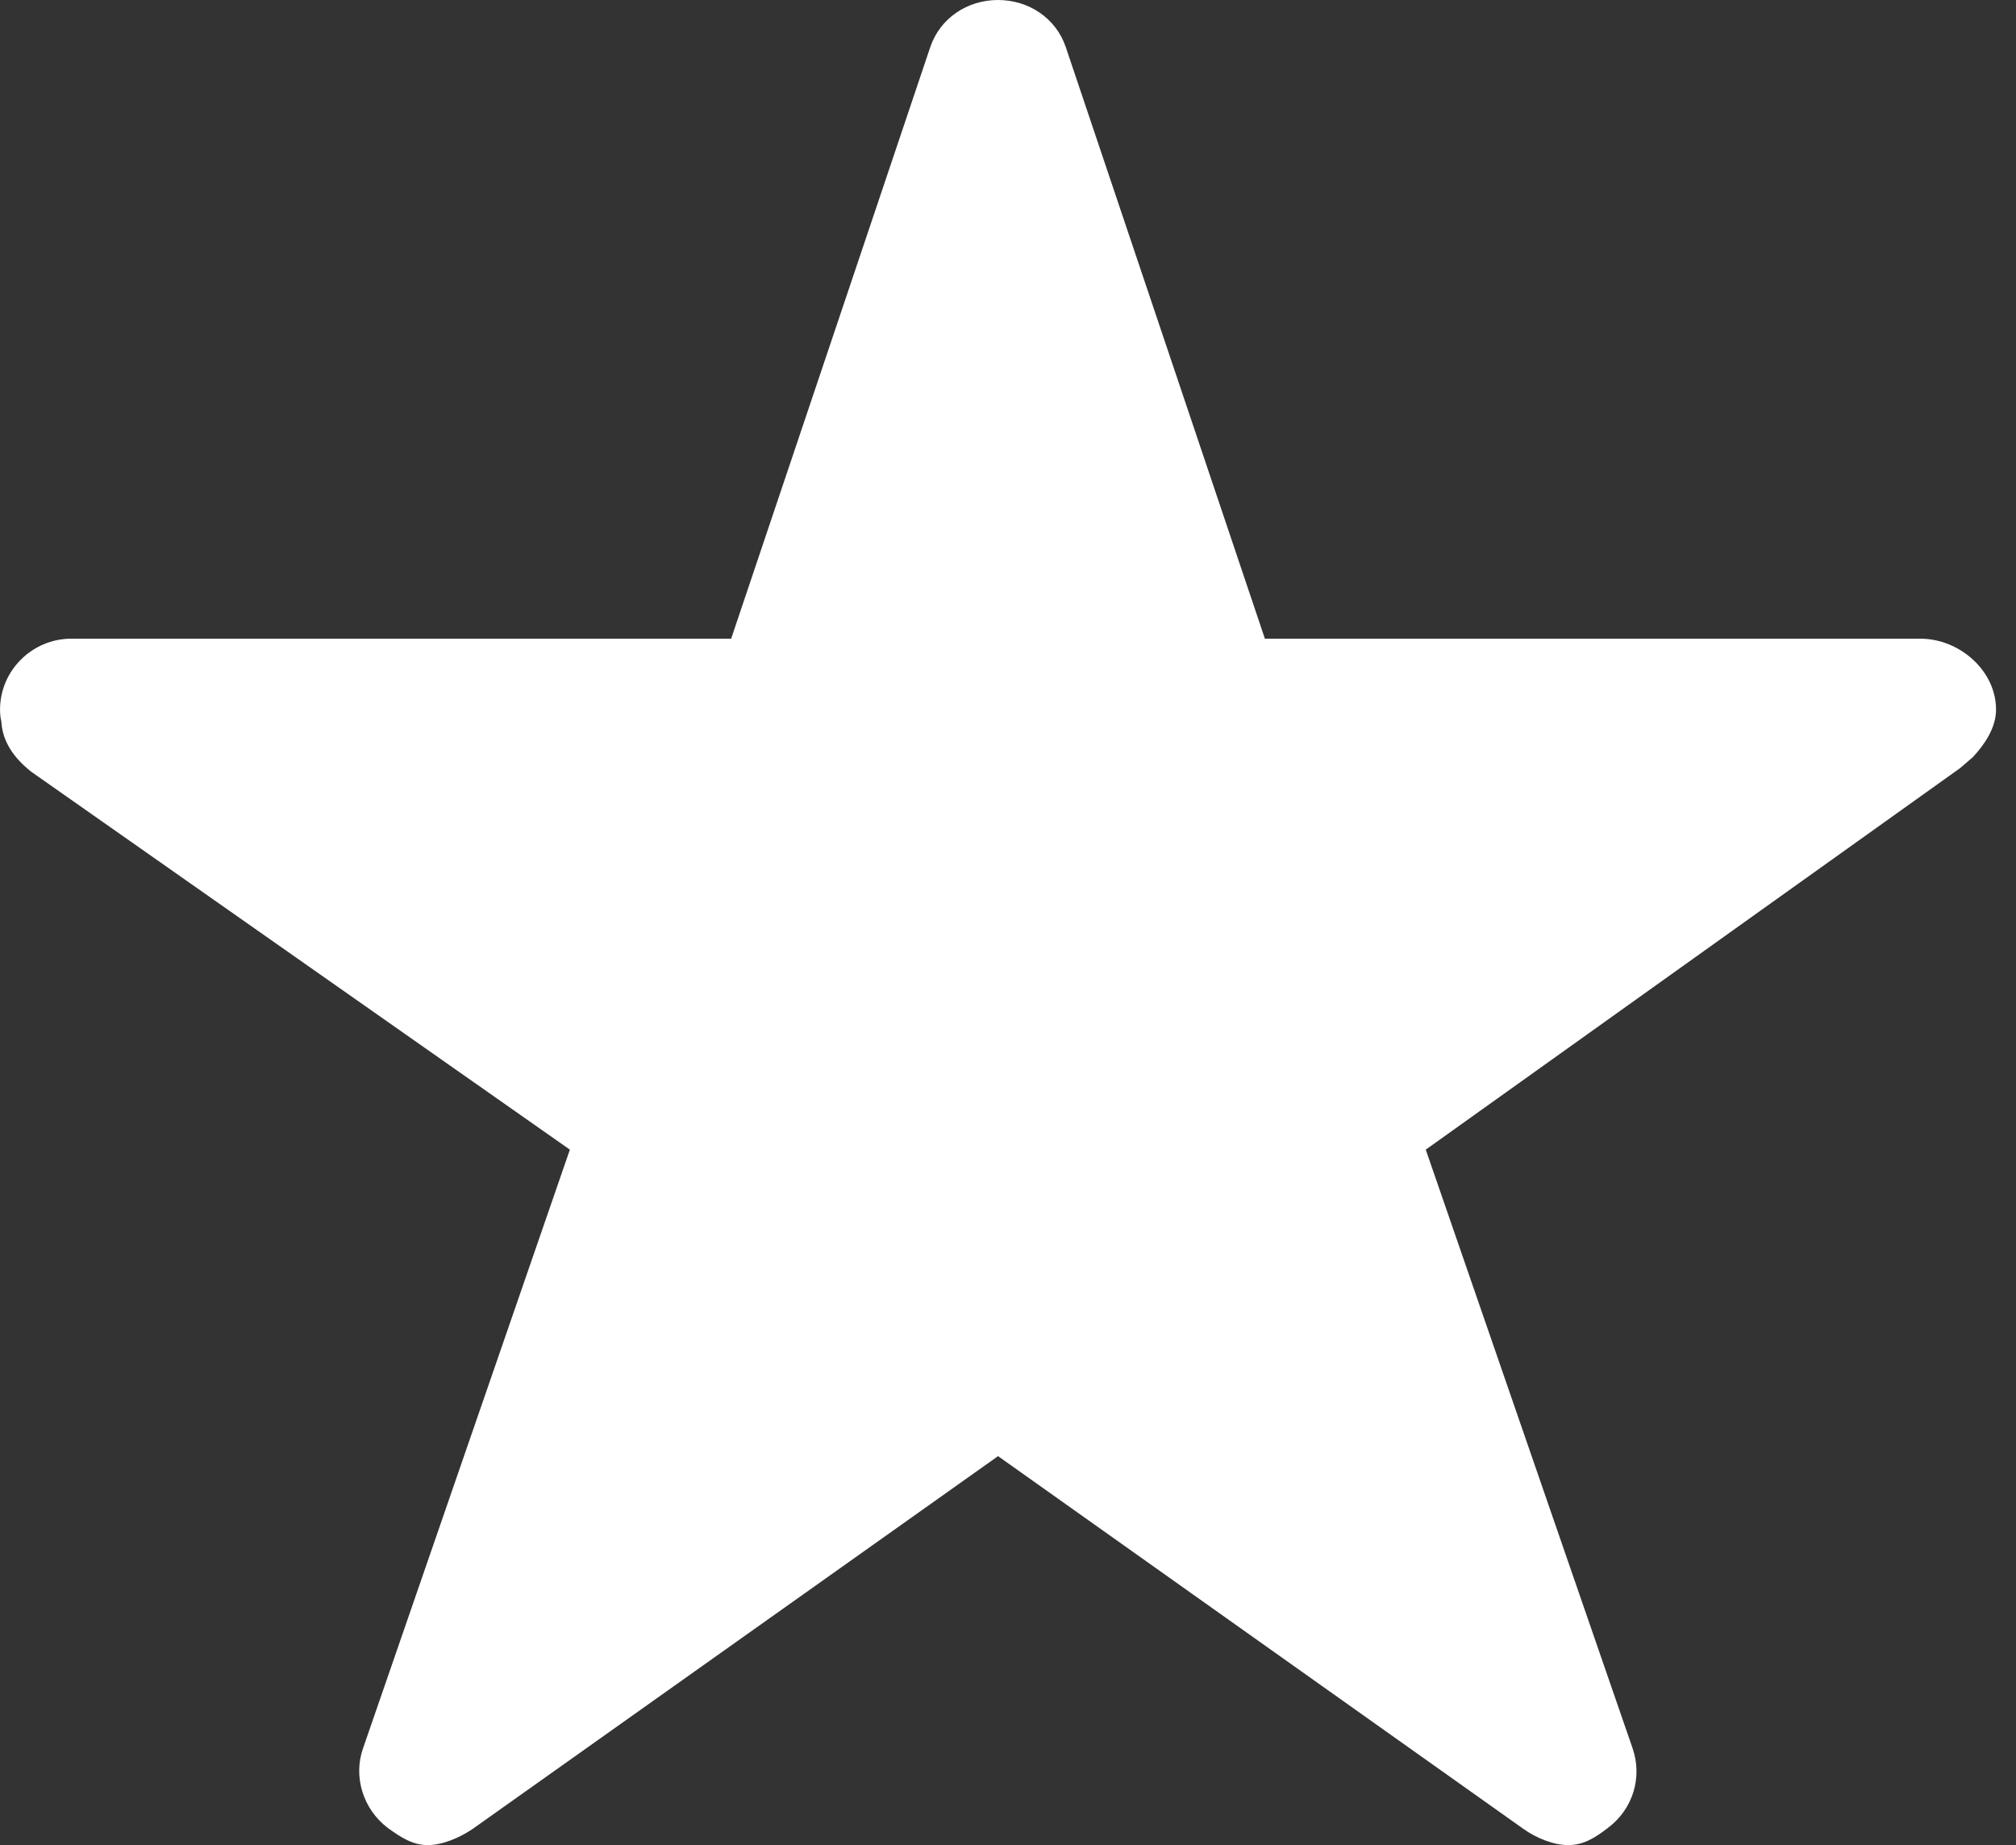 <svg height="54" viewBox="0 0 59 54" width="59" xmlns="http://www.w3.org/2000/svg"><rect x="0" y="0" width="59" height="54" fill="#333333" stroke="none"/><path d="m56.198 18.692h-19.18l-5.828-17.316c-.287-.844-1.082-1.376-1.982-1.376-.9 0-1.695.532-1.982 1.376l-5.828 17.316h-19.311c-1.147 0-2.086.935-2.086 2.077 0 .117.013.247.039.35.026.454.235.961.874 1.467l15.764 11.06-6.05 17.511c-.3.844 0 1.791.717 2.337.378.273.73.506 1.174.506.43 0 .939-.221 1.304-.467l15.386-10.917 15.386 10.917c.365.26.874.467 1.304.467.443 0 .795-.221 1.16-.506.73-.545 1.017-1.48.717-2.337l-6.05-17.511 15.634-11.163.378-.325c.339-.363.678-.857.678-1.389 0-1.142-1.069-2.077-2.217-2.077z" fill="#fff"/></svg>